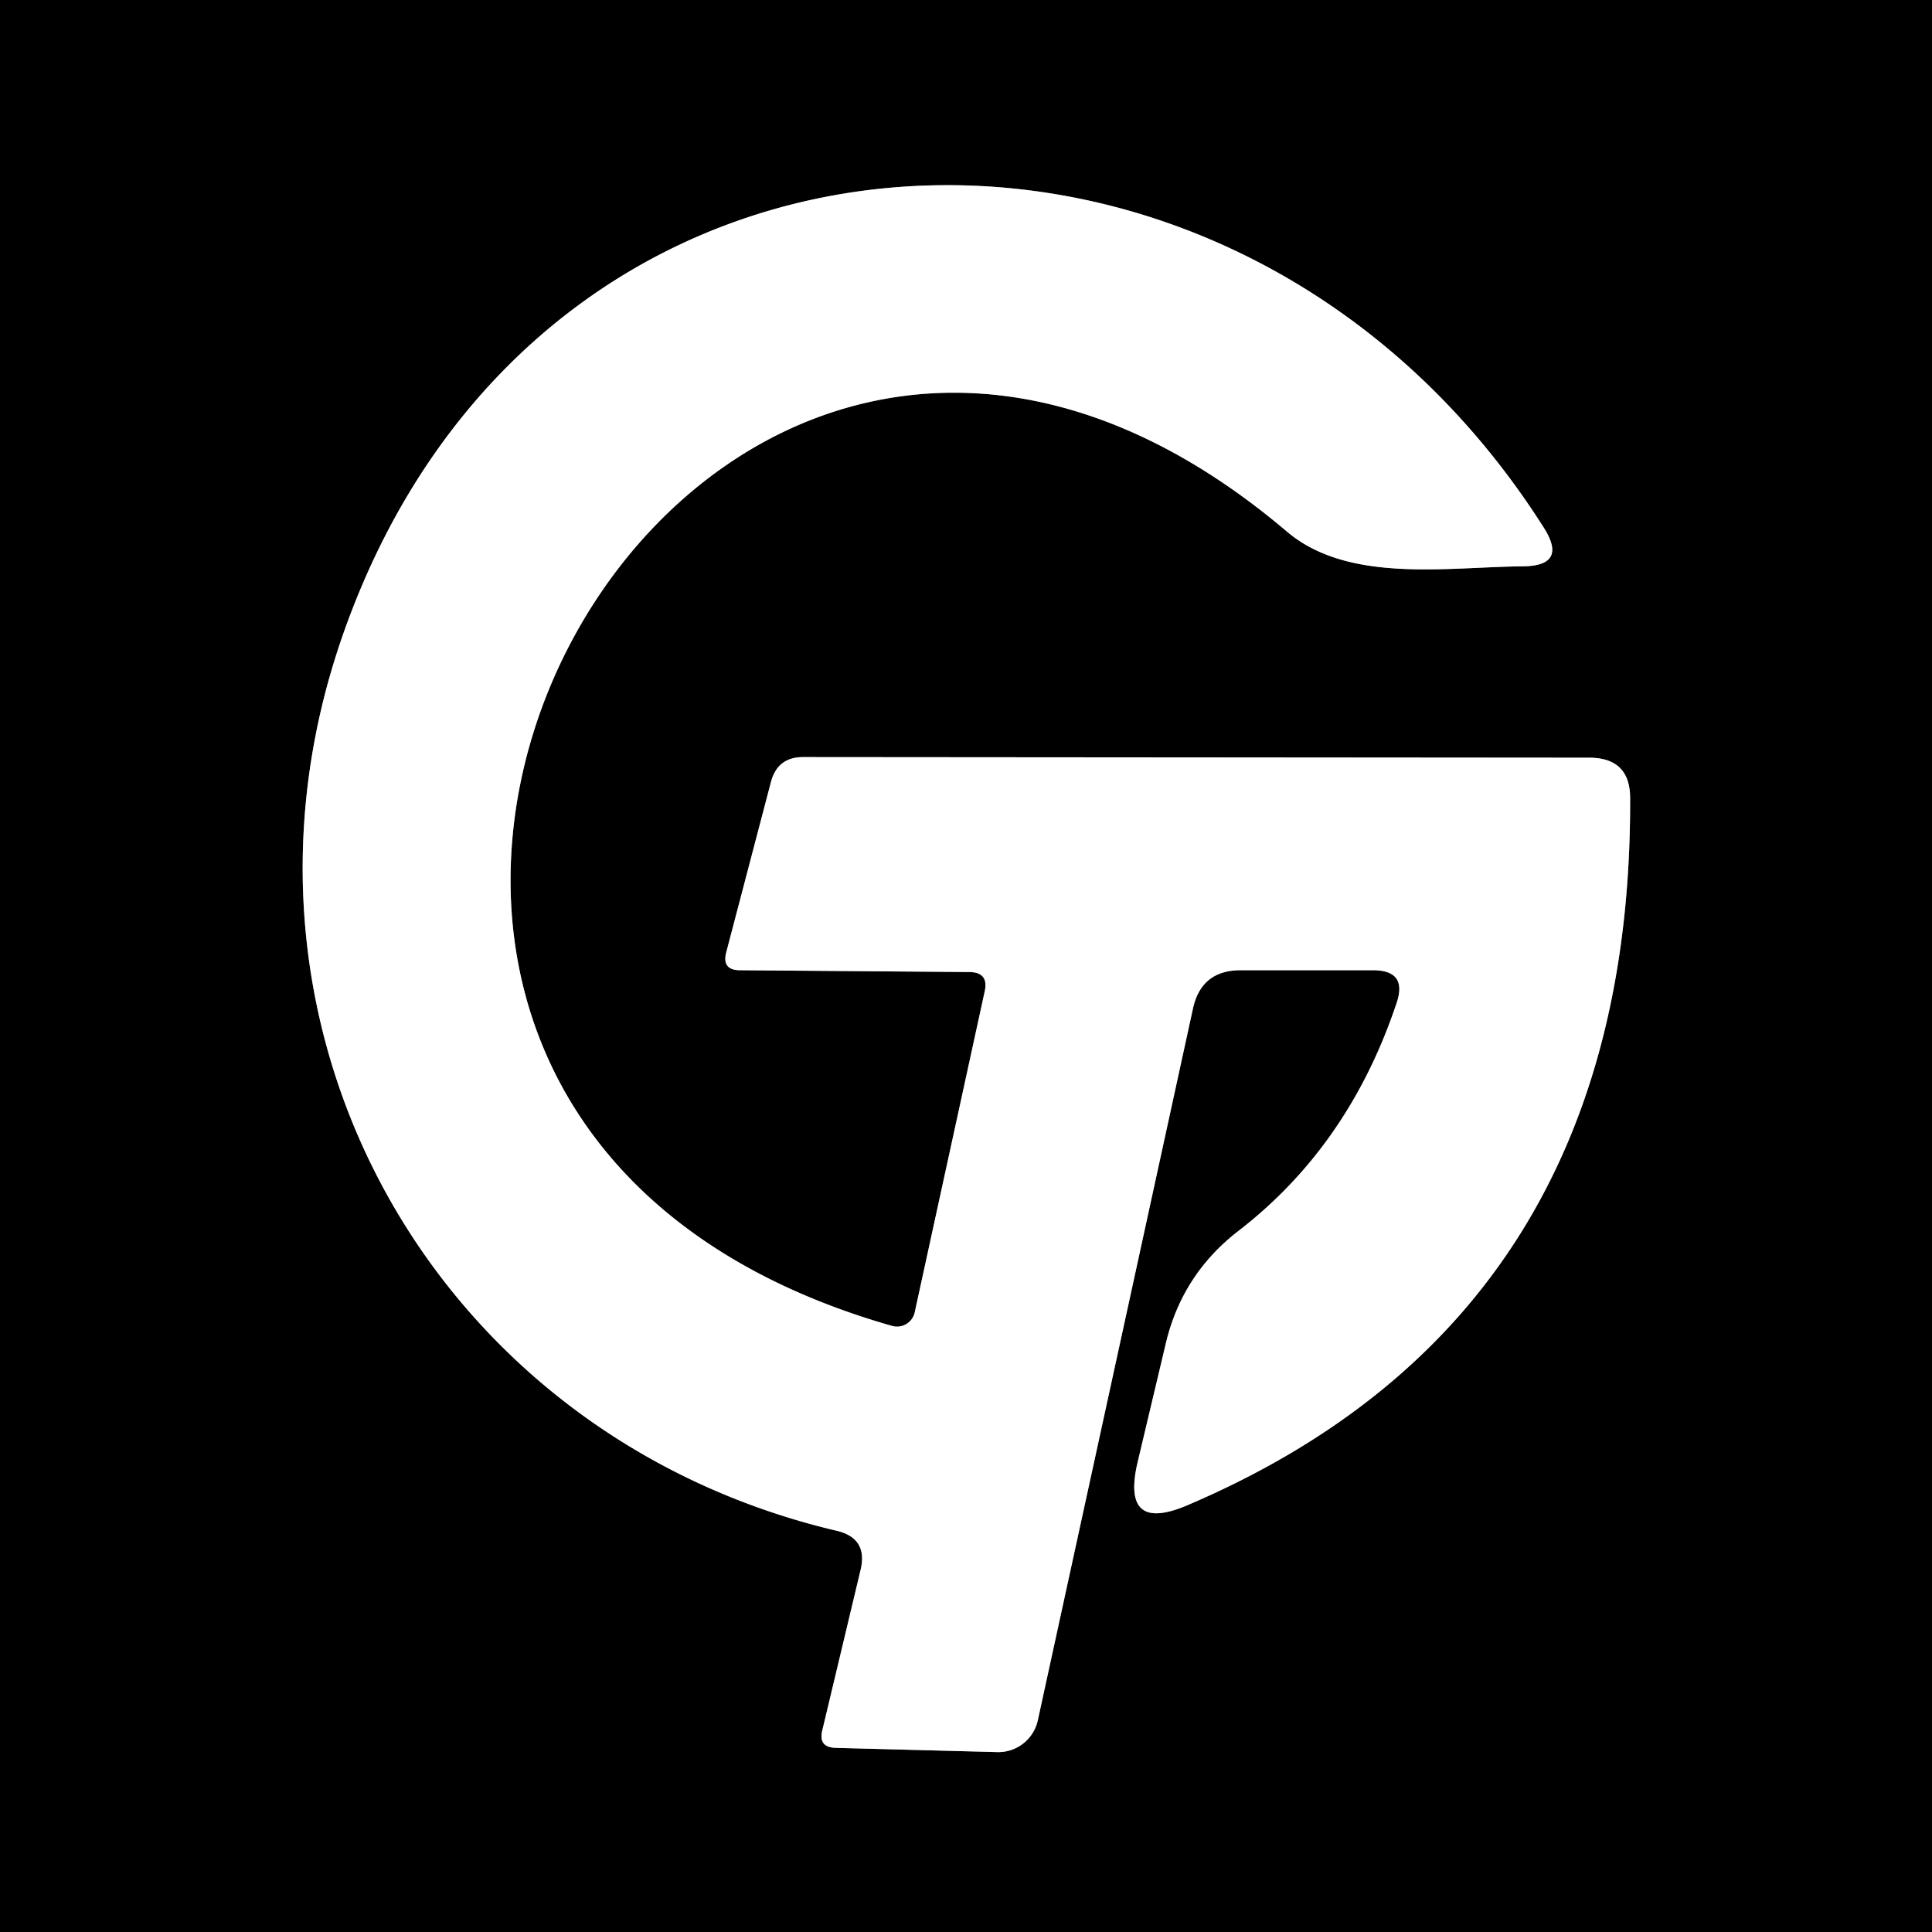 <?xml version="1.0" encoding="UTF-8" standalone="no"?>
<!DOCTYPE svg PUBLIC "-//W3C//DTD SVG 1.1//EN" "http://www.w3.org/Graphics/SVG/1.1/DTD/svg11.dtd">
<svg xmlns="http://www.w3.org/2000/svg" version="1.1" viewBox="0.00 0.00 32.00 32.00">
<rect x="0.00" y="0.00" width="32.00" height="32.00" fill="#333333" stroke="none"/>
<path stroke="#808080" stroke-width="2.00" fill="none" stroke-linecap="butt" vector-effect="non-scaling-stroke" d="
  M 23.13 16.62
  Q 22.34 18.98 20.51 20.39
  Q 19.58 21.11 19.31 22.25
  L 18.84 24.23
  Q 18.57 25.40 19.67 24.93
  Q 27.03 21.79 27.00 13.22
  Q 27.00 12.55 26.32 12.55
  L 13.30 12.54
  Q 12.88 12.54 12.77 12.95
  L 12.03 15.77
  Q 11.95 16.07 12.26 16.07
  L 16.05 16.10
  Q 16.38 16.10 16.31 16.42
  L 15.15 21.74
  A 0.30 0.30 0.0 0 1 14.77 21.96
  C 1.85 18.27 11.16 0.20 21.31 8.80
  C 22.33 9.67 23.97 9.39 25.23 9.38
  Q 25.97 9.37 25.57 8.74
  C 20.45 0.67 8.89 1.14 5.65 10.60
  C 3.43 17.10 7.22 23.78 13.84 25.35
  Q 14.39 25.47 14.25 26.02
  L 13.62 28.66
  Q 13.55 28.94 13.84 28.95
  L 16.51 29.02
  A 0.67 0.67 0.0 0 0 17.19 28.49
  L 19.76 16.70
  Q 19.90 16.07 20.55 16.07
  L 22.74 16.07
  Q 23.32 16.07 23.13 16.62"
/>
<path fill="#000000" d="
  M 32.00 0.00
  L 32.00 32.00
  L 0.00 32.00
  L 0.00 0.00
  L 32.00 0.00
  Z
  M 23.13 16.62
  Q 22.34 18.98 20.51 20.39
  Q 19.58 21.11 19.31 22.25
  L 18.84 24.23
  Q 18.57 25.40 19.67 24.93
  Q 27.03 21.79 27.00 13.22
  Q 27.00 12.55 26.32 12.55
  L 13.30 12.54
  Q 12.88 12.54 12.77 12.95
  L 12.03 15.77
  Q 11.95 16.07 12.26 16.07
  L 16.05 16.10
  Q 16.38 16.10 16.31 16.42
  L 15.15 21.74
  A 0.30 0.30 0.0 0 1 14.77 21.96
  C 1.85 18.27 11.16 0.20 21.31 8.80
  C 22.33 9.67 23.97 9.39 25.23 9.38
  Q 25.97 9.37 25.57 8.74
  C 20.45 0.67 8.89 1.14 5.65 10.60
  C 3.43 17.10 7.22 23.78 13.84 25.35
  Q 14.39 25.47 14.25 26.02
  L 13.62 28.66
  Q 13.55 28.94 13.84 28.95
  L 16.51 29.02
  A 0.67 0.67 0.0 0 0 17.19 28.49
  L 19.76 16.70
  Q 19.90 16.07 20.55 16.07
  L 22.74 16.07
  Q 23.32 16.07 23.13 16.62
  Z"
/>
<path fill="#ffffff" d="
  M 22.74 16.07
  L 20.55 16.07
  Q 19.90 16.07 19.76 16.70
  L 17.19 28.49
  A 0.67 0.67 0.0 0 1 16.51 29.02
  L 13.84 28.95
  Q 13.55 28.94 13.62 28.66
  L 14.25 26.02
  Q 14.39 25.47 13.84 25.35
  C 7.22 23.78 3.43 17.10 5.65 10.60
  C 8.89 1.14 20.45 0.67 25.57 8.74
  Q 25.97 9.37 25.23 9.38
  C 23.97 9.39 22.33 9.67 21.31 8.80
  C 11.16 0.20 1.85 18.27 14.77 21.96
  A 0.30 0.30 0.0 0 0 15.15 21.74
  L 16.31 16.42
  Q 16.38 16.10 16.05 16.10
  L 12.26 16.07
  Q 11.95 16.07 12.03 15.77
  L 12.77 12.95
  Q 12.88 12.54 13.30 12.54
  L 26.32 12.55
  Q 27.00 12.55 27.00 13.22
  Q 27.03 21.79 19.67 24.93
  Q 18.57 25.40 18.84 24.23
  L 19.31 22.25
  Q 19.58 21.11 20.51 20.39
  Q 22.34 18.98 23.13 16.62
  Q 23.32 16.07 22.74 16.07
  Z"
/>
</svg>
